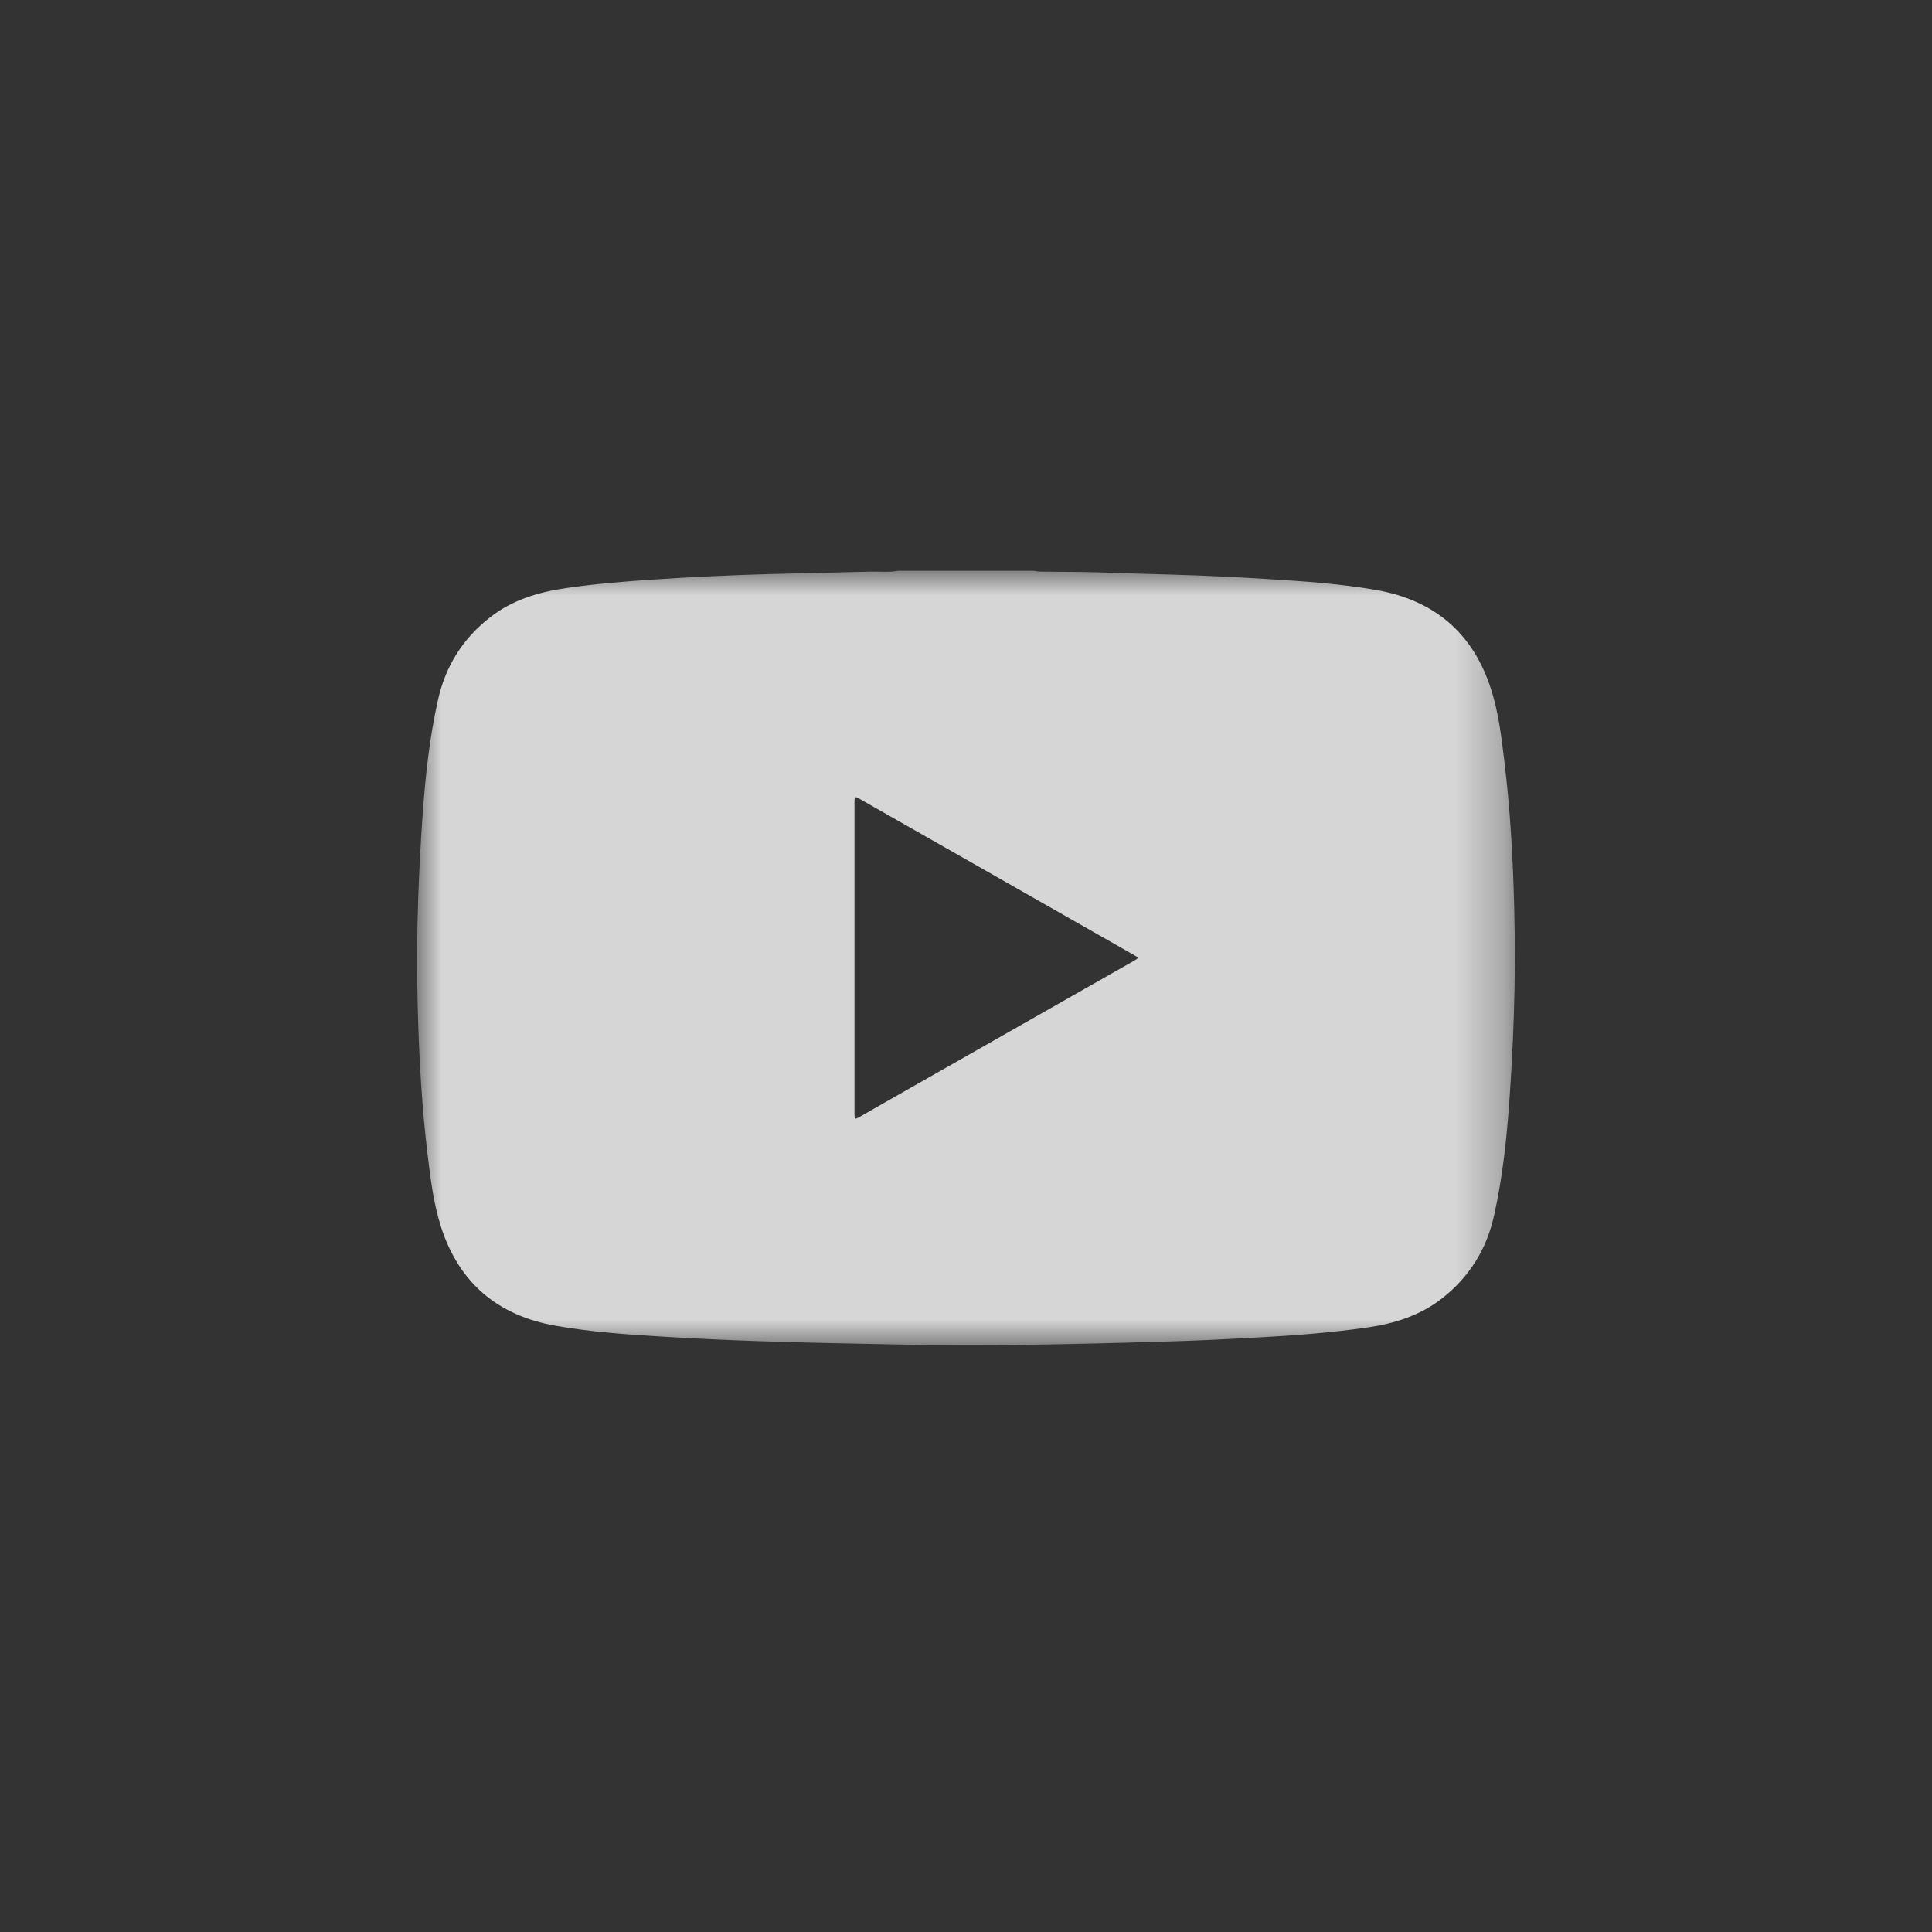 <?xml version="1.0" encoding="UTF-8"?>
<svg width="40px" height="40px" viewBox="0 0 40 40" version="1.1" xmlns="http://www.w3.org/2000/svg" xmlns:xlink="http://www.w3.org/1999/xlink">
    <rect x="0" y="0" width="40" height="40" fill="#333333" stroke="none"/>
    <title>118B7F13-4858-440E-8CBF-EC0BAE808383</title>
    <defs>
        <polygon id="path-1" points="0 4.54545455e-05 22.727 4.54545455e-05 22.727 16.033 0 16.033"></polygon>
    </defs>
    <g id="03-VXD-Prototype---July-03" stroke="none" stroke-width="1" fill="none" fill-rule="evenodd" opacity="0.8">
        <g id="1.2_B_ScenarioA_Solutions_Products" transform="translate(-1082, -4882)">
            <g id="VXD/Footer/Roboto" transform="translate(0, 4278)">
                <g id="Footer">
                    <g id="Social-Icons" transform="translate(1026, 604)">
                        <g id="VXD/ICO/Social/YouTube" transform="translate(56, 0)">
                            <g id="Group-3" transform="translate(8.636, 11.818)">
                                <mask id="mask-2" fill="white">
                                    <use xlink:href="#path-1"></use>
                                </mask>
                                <g id="Clip-2"></g>
                                <path d="M9.055,8.014 C9.055,9.086 9.055,10.159 9.055,11.23 C9.055,11.364 9.058,11.365 9.173,11.3 C9.354,11.197 9.533,11.092 9.714,10.99 C11.419,10.02 13.125,9.051 14.83,8.081 C14.945,8.016 14.945,8.013 14.83,7.948 C12.948,6.876 11.065,5.805 9.183,4.734 C9.056,4.662 9.055,4.663 9.055,4.809 L9.055,8.014 Z M9.961,-0 L12.766,-0 C12.806,0.005 12.846,0.015 12.886,0.016 C13.335,0.024 13.784,0.018 14.232,0.036 C14.692,0.054 15.151,0.064 15.611,0.078 C16.282,0.097 16.952,0.13 17.622,0.171 C18.37,0.217 19.117,0.268 19.856,0.397 C21.053,0.607 21.857,1.281 22.232,2.443 C22.39,2.932 22.45,3.443 22.511,3.95 C22.633,4.952 22.688,5.959 22.714,6.968 C22.734,7.723 22.732,8.48 22.705,9.237 C22.685,9.83 22.654,10.423 22.611,11.014 C22.554,11.799 22.469,12.579 22.297,13.349 C22.142,14.045 21.789,14.615 21.227,15.058 C20.766,15.421 20.23,15.587 19.66,15.668 C18.907,15.776 18.149,15.833 17.39,15.874 C16.746,15.91 16.102,15.941 15.457,15.959 C14.441,15.989 13.426,16.015 12.41,16.027 C11.55,16.037 10.689,16.035 9.829,16.016 C8.924,15.997 8.02,15.982 7.115,15.951 C6.445,15.928 5.774,15.898 5.104,15.857 C4.356,15.812 3.609,15.761 2.87,15.631 C1.674,15.421 0.869,14.747 0.495,13.584 C0.338,13.096 0.277,12.585 0.216,12.077 C0.095,11.075 0.04,10.068 0.013,9.06 C-0.006,8.304 -0.005,7.547 0.022,6.79 C0.043,6.197 0.074,5.605 0.117,5.013 C0.174,4.225 0.259,3.44 0.433,2.668 C0.59,1.968 0.95,1.397 1.518,0.957 C1.979,0.599 2.514,0.441 3.079,0.358 C3.677,0.271 4.28,0.221 4.883,0.181 C5.682,0.127 6.482,0.09 7.283,0.068 C7.983,0.048 8.684,0.037 9.385,0.017 C9.576,0.012 9.77,0.036 9.961,-0 L9.961,-0 Z" id="Fill-1" fill="#FFFFFF" mask="url(#mask-2)"></path>
                            </g>
                        </g>
                    </g>
                </g>
            </g>
        </g>
    </g>
</svg>